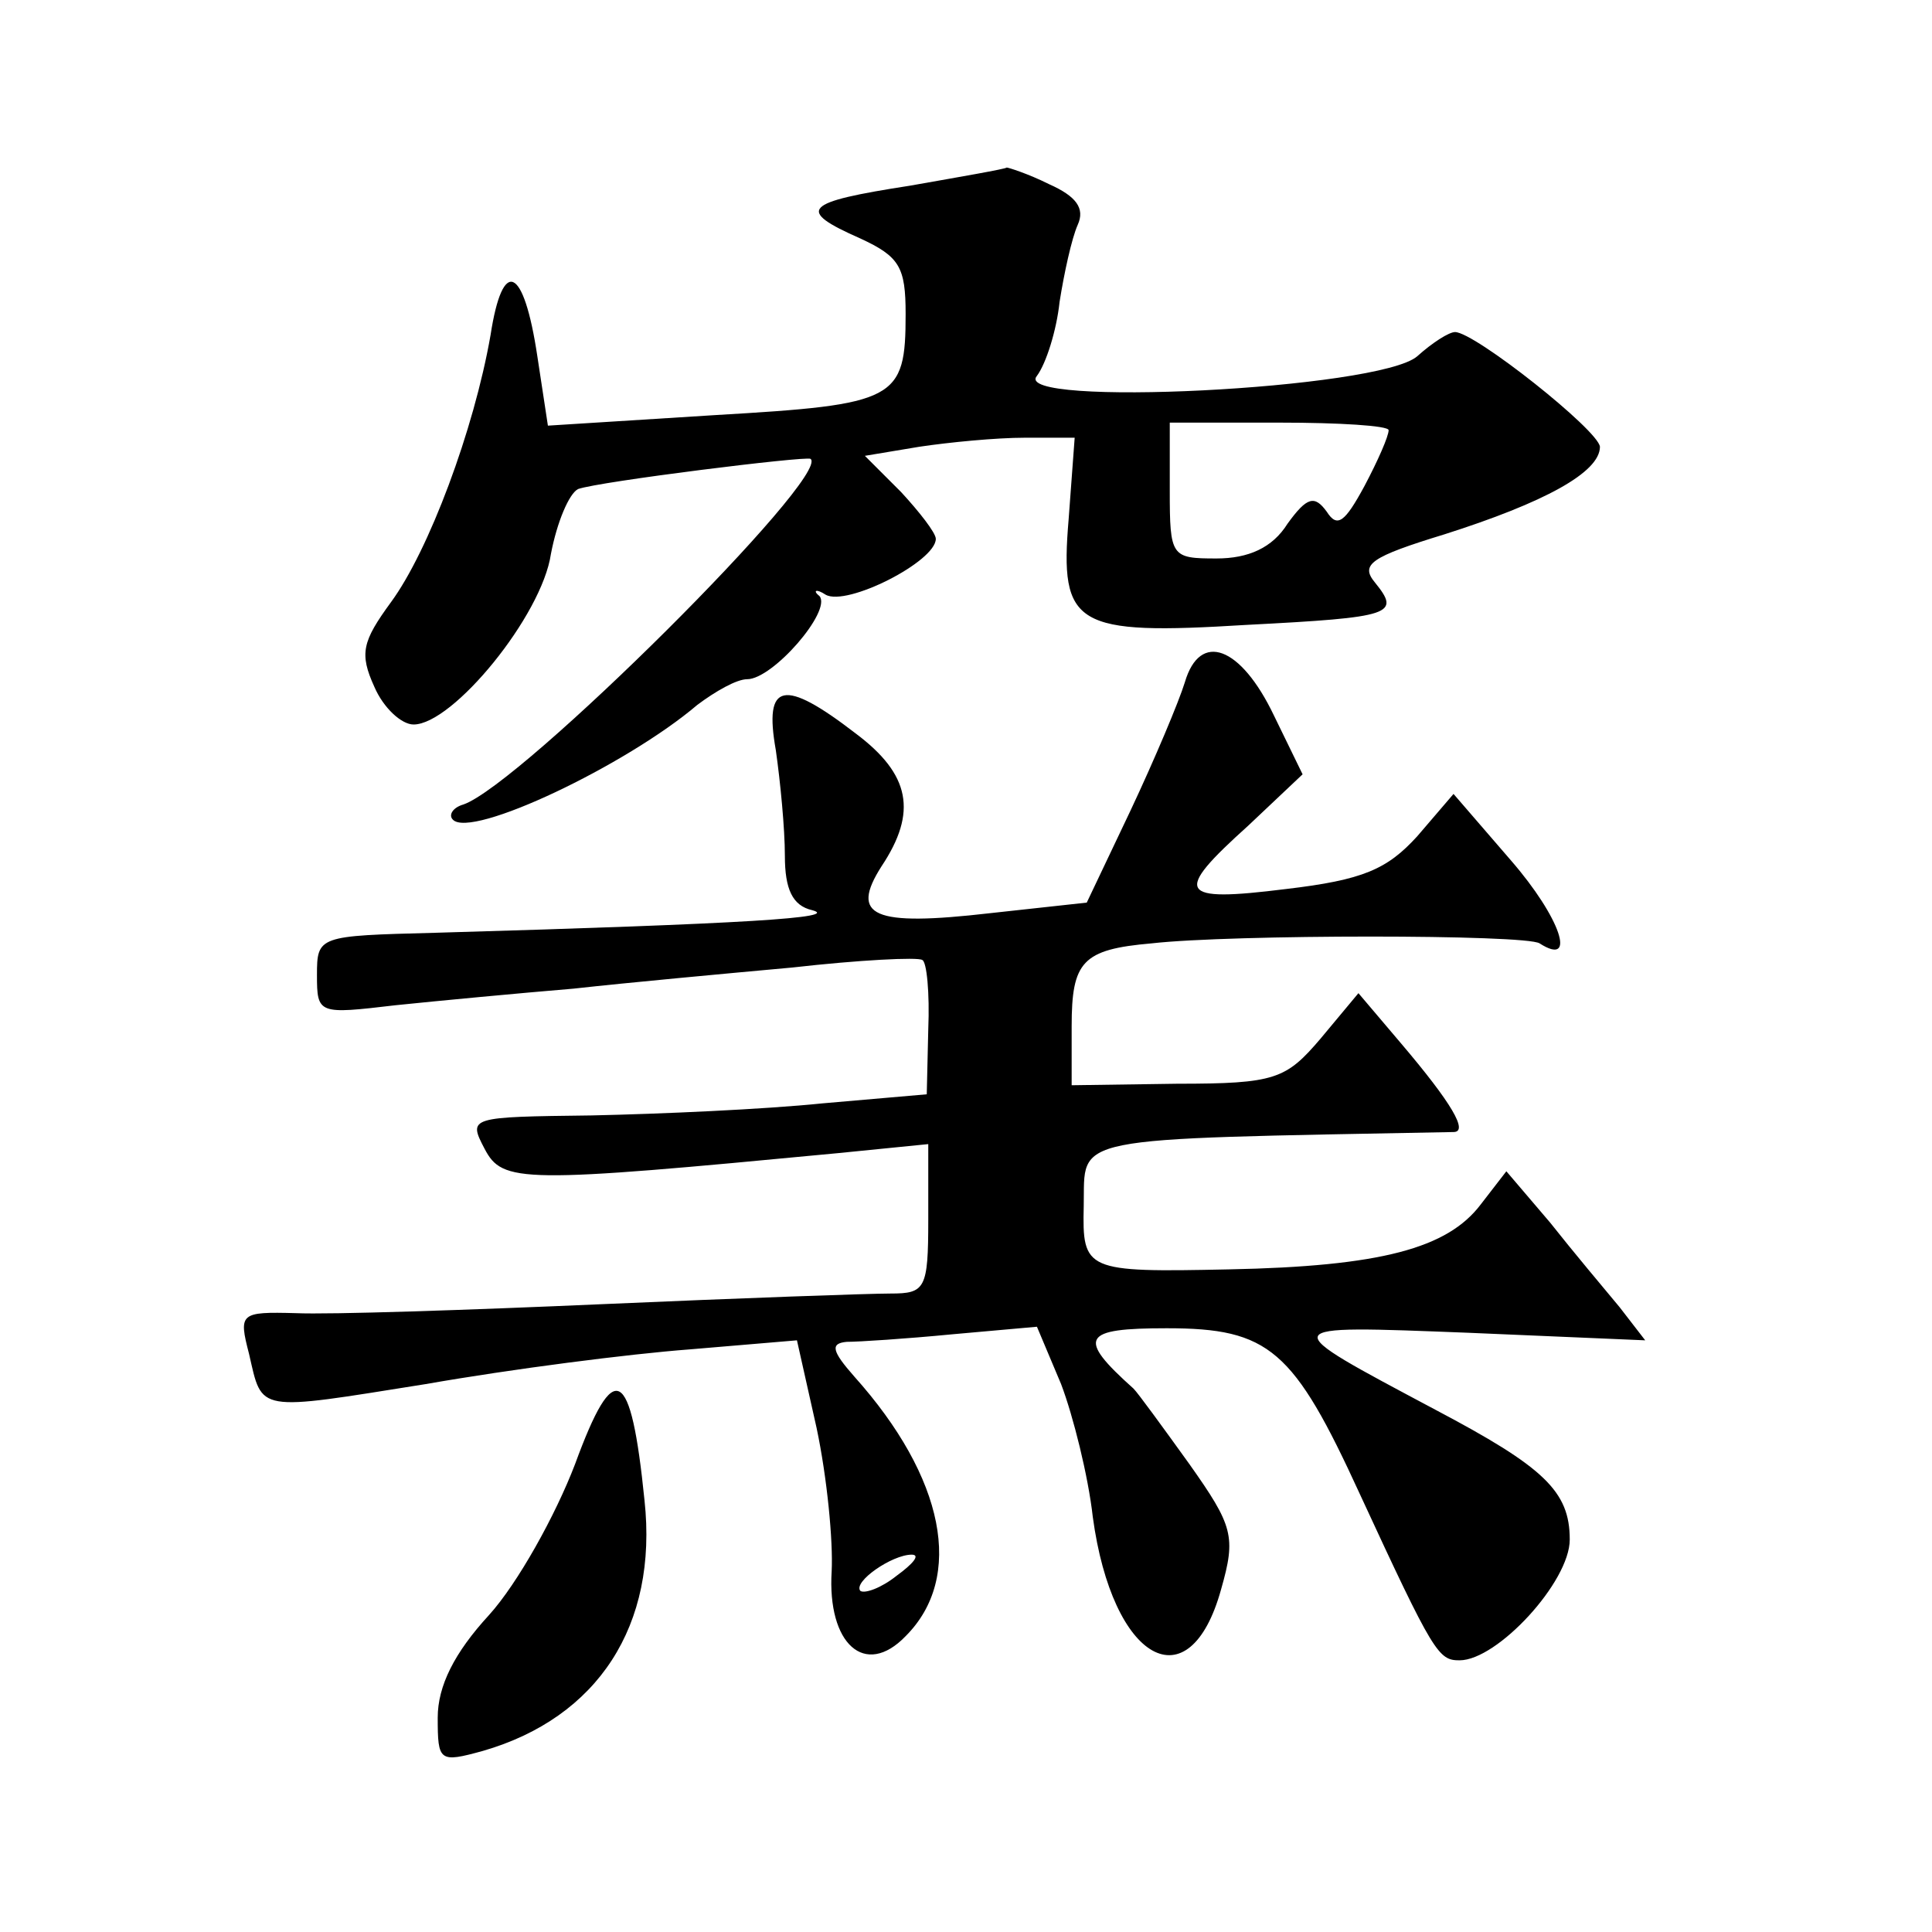 <?xml version="1.0" standalone="no"?>
<!DOCTYPE svg PUBLIC "-//W3C//DTD SVG 20010904//EN"
 "http://www.w3.org/TR/2001/REC-SVG-20010904/DTD/svg10.dtd">
<svg version="1.0" xmlns="http://www.w3.org/2000/svg"
 width="128pt" height="128pt" viewBox="0 0 128 128"
 preserveAspectRatio="xMidYMid meet">
<g transform="translate(0,128) scale(0.1,-0.1)"
fill="#0" stroke="none">
<path d="M603 1157 c-71 -11 -76 -16 -33 -35 26 -12 30 -19 30 -50 0 -57 -6 -60
-126 -67 l-111 -7 -7 46 c-9 60 -23 66 -31 14 -11 -63 -41 -143 -66 -177 -19 -26
-21 -34 -11 -56 6 -14 18 -25 26 -25 26 0 85 72 91 113 4 21 12 40 18 43 14 5 151
22 154 20 14 -11 -192 -216 -230 -229 -7 -2 -10 -7 -7 -10 12 -13 115 36 162 76
12 9 26 17 33 17 17 0 56 45 48 55 -5 4 -2 5 4 1 14 -8 73 22 73 37 0 4 -11 18
-23 31 l-24 24 36 6 c20 3 51 6 70 6 l33 0 -4 -54 c-6 -71 4 -77 118 -70 97 5 102
7 85 28 -10 12 -3 17 46 32 66 21 103 41 103 58 -1 11 -83 76 -96 76 -4 0 -15 -7
-25 -16 -25 -22 -270 -34 -252 -13 6 8 13 30 15 49 3 19 8 42 12 51 5 11 -1 19
-19 27 -14 7 -27 11 -28 11 -1 -1 -30 -6 -64 -12z m317 -162 c0 -4 -7 -20 -16 -37
-13 -24 -18 -28 -25 -17 -8 11 -13 10 -26 -8 -10 -16 -26 -23 -47 -23 -30 0 -31
1 -31 45 l0 45 73 0 c39 0 72 -2 72 -5z M785 828 c-4 -13 -20 -51 -36 -85 l-29
-61 -64 -7 c-78 -9 -93 -2 -72 31 24 36 19 61 -17 88 -48 37 -61 34 -53 -11 3 -21
6 -52 6 -70 0 -22 5 -33 18 -36 19 -5 -41 -9 -250 -15 -77 -2 -78 -2 -78 -28 0
-26 1 -26 52 -20 29 3 82 8 118 11 36 4 101 10 145 14 44 5 83 7 86 5 3 -1 5 -22
4 -46 l-1 -43 -69 -6 c-39 -4 -107 -7 -153 -8 -81 -1 -82 -1 -71 -22 12 -23 24
-23 234 -3 l60 6 0 -50 c0 -46 -2 -49 -25 -49 -14 0 -99 -3 -190 -7 -91 -4 -182
-7 -204 -6 -37 1 -38 0 -31 -27 9 -39 4 -38 117 -20 57 10 135 20 175 23 l71 6
13 -58 c7 -33 11 -75 10 -95 -3 -48 22 -71 49 -43 39 39 26 105 -34 172 -15 17
-16 22 -5 23 8 0 39 2 70 5 l56 5 16 -38 c8 -21 18 -61 21 -88 13 -96 64 -124 85
-48 10 35 8 42 -21 83 -18 25 -34 47 -37 50 -38 34 -34 40 22 40 68 0 84 -14 128
-110 49 -106 52 -110 66 -110 25 0 73 52 73 80 0 32 -17 48 -89 86 -107 57 -108
56 22 51 l117 -5 -17 22 c-10 12 -31 37 -46 56 l-29 34 -17 -22 c-22 -29 -66 -41
-167 -43 -95 -2 -97 -1 -96 42 1 47 -14 44 245 49 10 0 -1 19 -35 59 l-28 33 -25
-30 c-23 -27 -30 -30 -95 -30 l-70 -1 0 39 c0 43 7 51 53 55 53 6 248 6 257 0 25
-16 14 17 -19 55 l-38 44 -24 -28 c-20 -22 -36 -29 -87 -35 -72 -9 -75 -3 -25 42
l36 34 -19 39 c-22 46 -49 56 -59 22z m-191 -592 c-10 -8 -21 -12 -24 -10 -5 6
21 24 34 24 6 0 1 -6 -10 -14z M381 310 c-13 -34 -38 -79 -57 -100 -23 -25 -34
-47 -34 -68 0 -29 1 -30 30 -22 76 22 116 83 107 166 -9 89 -20 95 -46 24z"/>
</g>
</svg>
